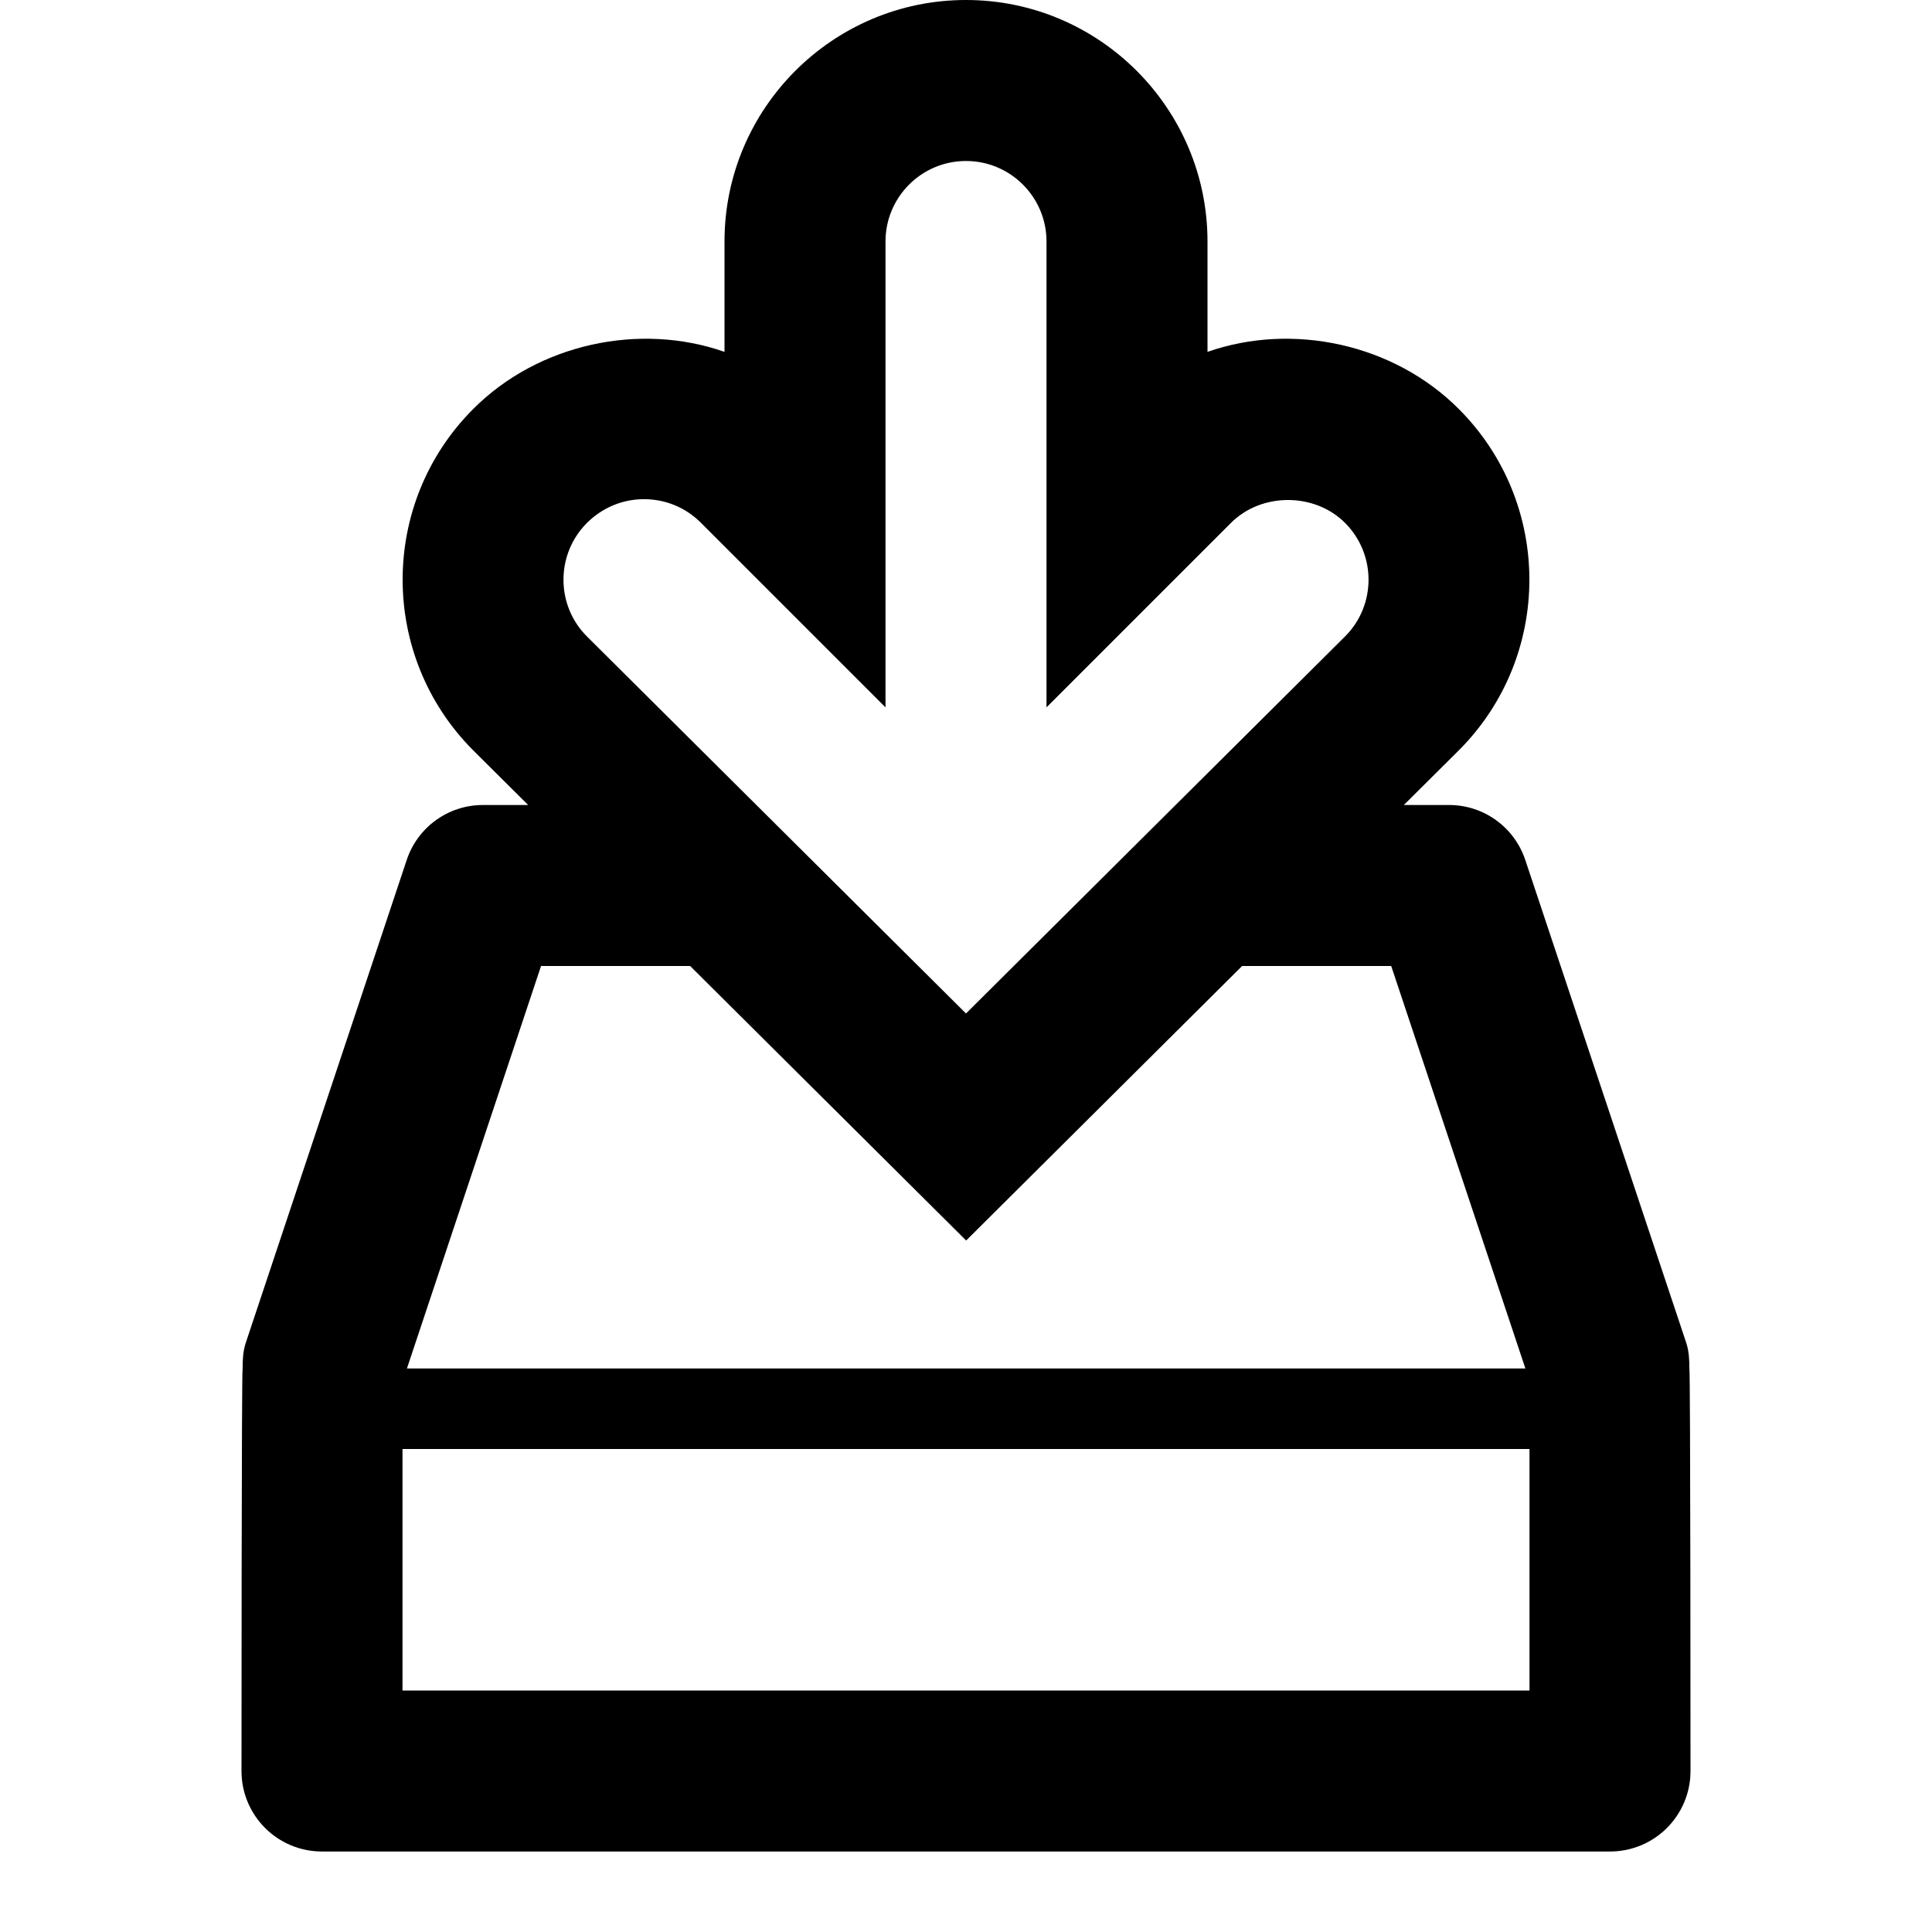 <?xml version="1.0" ?><svg baseProfile="tiny" height="24px" id="Layer_1" version="1.2" viewBox="0 0 24 24" width="24px" xml:space="preserve" xmlns="http://www.w3.org/2000/svg" xmlns:xlink="http://www.w3.org/1999/xlink"><path d="M20.986,17c0-0.105-0.004-0.211-0.038-0.316l-2-6C18.812,10.275,18.432,10,18,10h-0.561l0.682-0.678  c1.17-1.17,1.17-3.072,0-4.242C17.311,4.268,16.053,4.002,15,4.371V3c0-1.654-1.346-3-3-3S9,1.346,9,3v1.371  C7.948,4.002,6.689,4.268,5.879,5.08c-1.17,1.17-1.17,3.072,0.002,4.244L6.561,10H6c-0.432,0-0.812,0.275-0.948,0.684l-2,6  C3.018,16.789,3.014,16.895,3.014,17C3,17,3,22,3,22c0,0.553,0.447,1,1,1h16c0.553,0,1-0.447,1-1C21,22,21,17,20.986,17z   M7.293,6.494C7.482,6.307,7.732,6.201,8,6.201s0.518,0.104,0.707,0.293L11,8.787V3c0-0.552,0.448-1,1-1s1,0.448,1,1v5.787  l2.293-2.293c0.379-0.377,1.035-0.377,1.414,0c0.391,0.39,0.391,1.023,0.002,1.412L12,12.59L7.293,7.908  C6.902,7.52,6.902,6.884,7.293,6.494z M6.721,12h1.852l3.429,3.41L15.43,12h1.852l1.667,5H5.055L6.721,12z M19,21H5v-3h14V21z"/></svg>